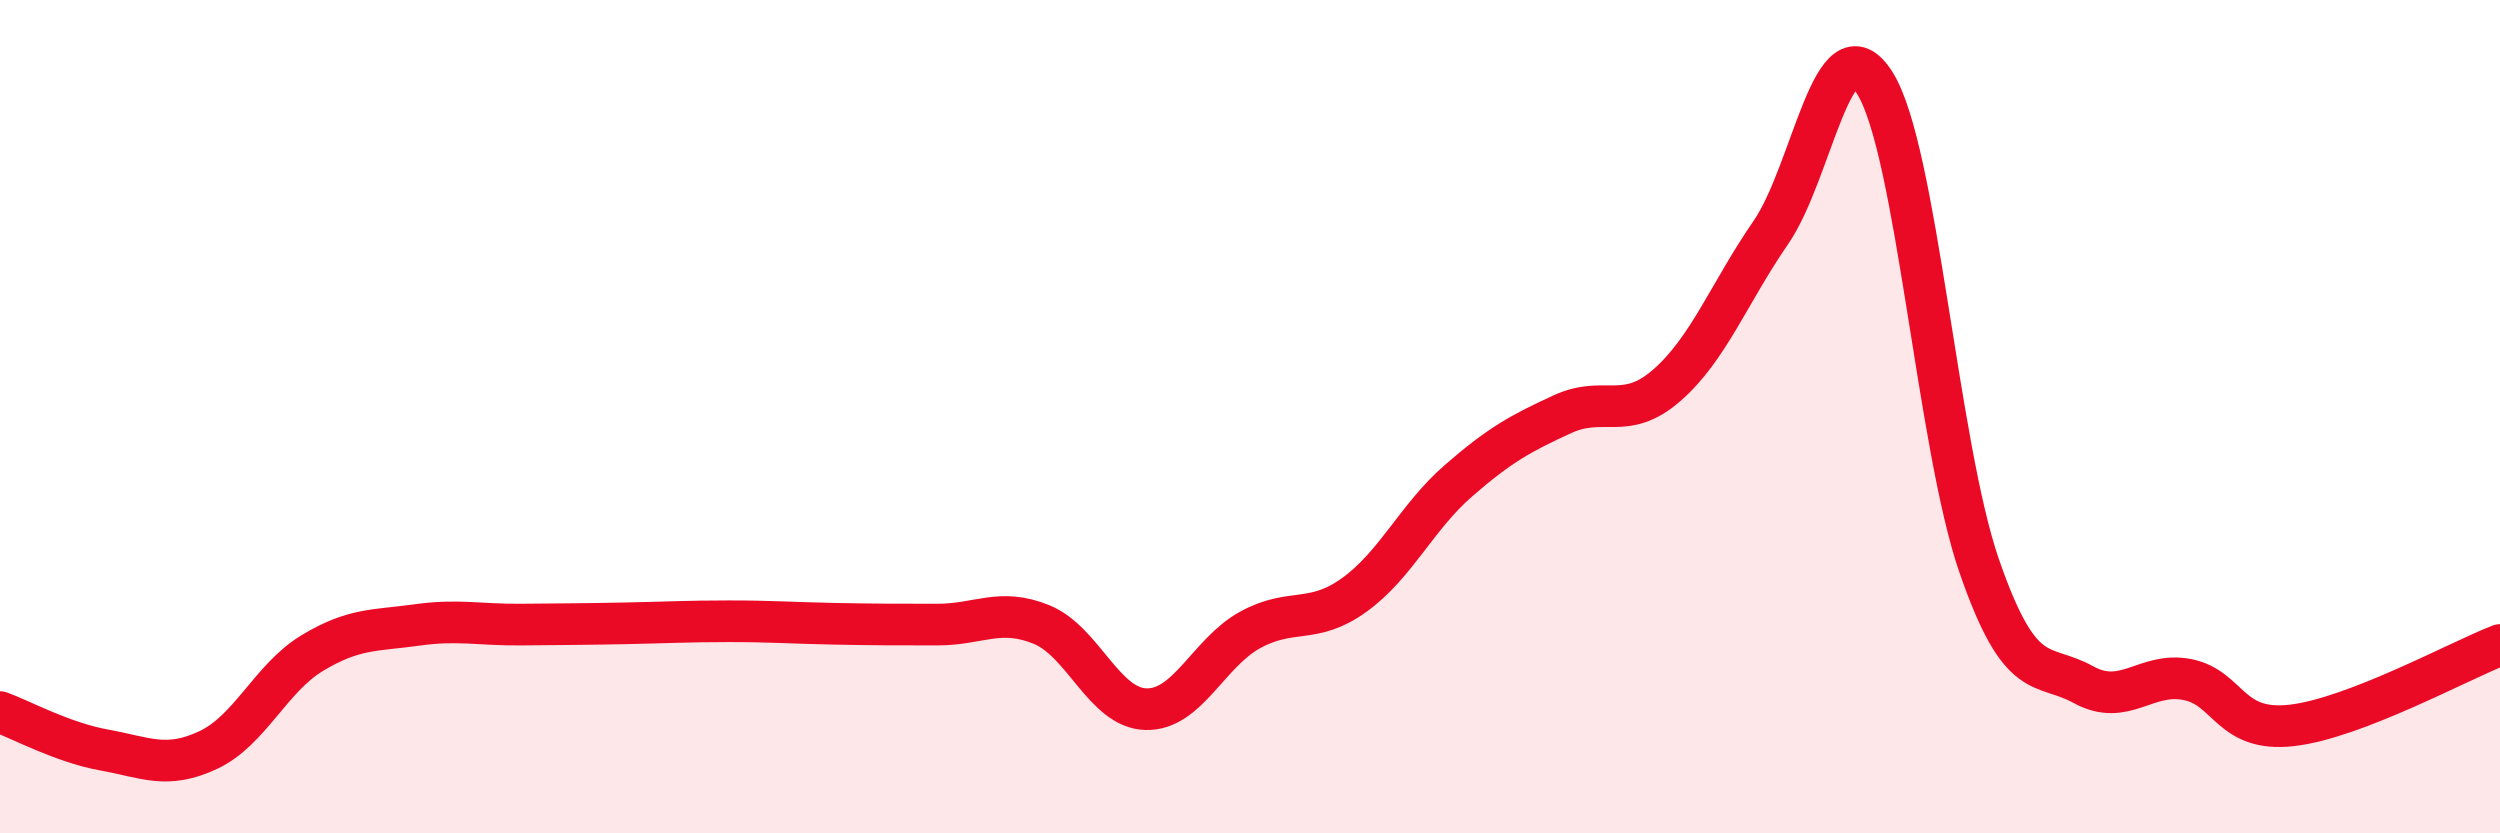 
    <svg width="60" height="20" viewBox="0 0 60 20" xmlns="http://www.w3.org/2000/svg">
      <path
        d="M 0,17.09 C 0.5,17.27 1.5,17.82 2.5,18 C 3.5,18.18 4,18.47 5,18 C 6,17.53 6.5,16.27 7.5,15.67 C 8.5,15.07 9,15.14 10,15 C 11,14.86 11.5,15 12.5,14.99 C 13.5,14.98 14,14.98 15,14.96 C 16,14.94 16.5,14.91 17.5,14.91 C 18.5,14.91 19,14.95 20,14.97 C 21,14.99 21.5,14.99 22.5,14.99 C 23.5,14.99 24,14.58 25,14.99 C 26,15.4 26.5,16.99 27.5,17.02 C 28.5,17.05 29,15.67 30,15.12 C 31,14.57 31.5,15 32.5,14.28 C 33.5,13.56 34,12.41 35,11.54 C 36,10.67 36.5,10.4 37.5,9.94 C 38.5,9.48 39,10.12 40,9.25 C 41,8.38 41.5,7.03 42.5,5.58 C 43.5,4.13 44,0.4 45,2 C 46,3.6 46.5,10.69 47.5,13.58 C 48.5,16.47 49,15.88 50,16.43 C 51,16.98 51.5,16.11 52.5,16.31 C 53.5,16.51 53.5,17.58 55,17.41 C 56.5,17.24 59,15.87 60,15.48L60 20L0 20Z"
        fill="#EB0A25"
        opacity="0.1"
        stroke-linecap="round"
        stroke-linejoin="round"
      />
      <path
        d="M 0,17.09 C 0.5,17.27 1.5,17.82 2.5,18 C 3.5,18.18 4,18.47 5,18 C 6,17.53 6.5,16.27 7.5,15.67 C 8.5,15.07 9,15.14 10,15 C 11,14.86 11.5,15 12.5,14.99 C 13.5,14.98 14,14.98 15,14.96 C 16,14.94 16.5,14.91 17.5,14.91 C 18.5,14.91 19,14.95 20,14.97 C 21,14.99 21.5,14.99 22.5,14.99 C 23.5,14.99 24,14.58 25,14.99 C 26,15.4 26.5,16.99 27.5,17.02 C 28.5,17.05 29,15.67 30,15.12 C 31,14.57 31.5,15 32.5,14.28 C 33.5,13.56 34,12.41 35,11.54 C 36,10.67 36.5,10.4 37.5,9.94 C 38.5,9.48 39,10.12 40,9.25 C 41,8.38 41.5,7.03 42.5,5.58 C 43.5,4.13 44,0.4 45,2 C 46,3.6 46.5,10.69 47.5,13.58 C 48.5,16.47 49,15.88 50,16.43 C 51,16.98 51.5,16.11 52.5,16.31 C 53.5,16.51 53.5,17.58 55,17.41 C 56.5,17.24 59,15.87 60,15.48"
        stroke="#EB0A25"
        stroke-width="1"
        fill="none"
        stroke-linecap="round"
        stroke-linejoin="round"
      />
    </svg>
  